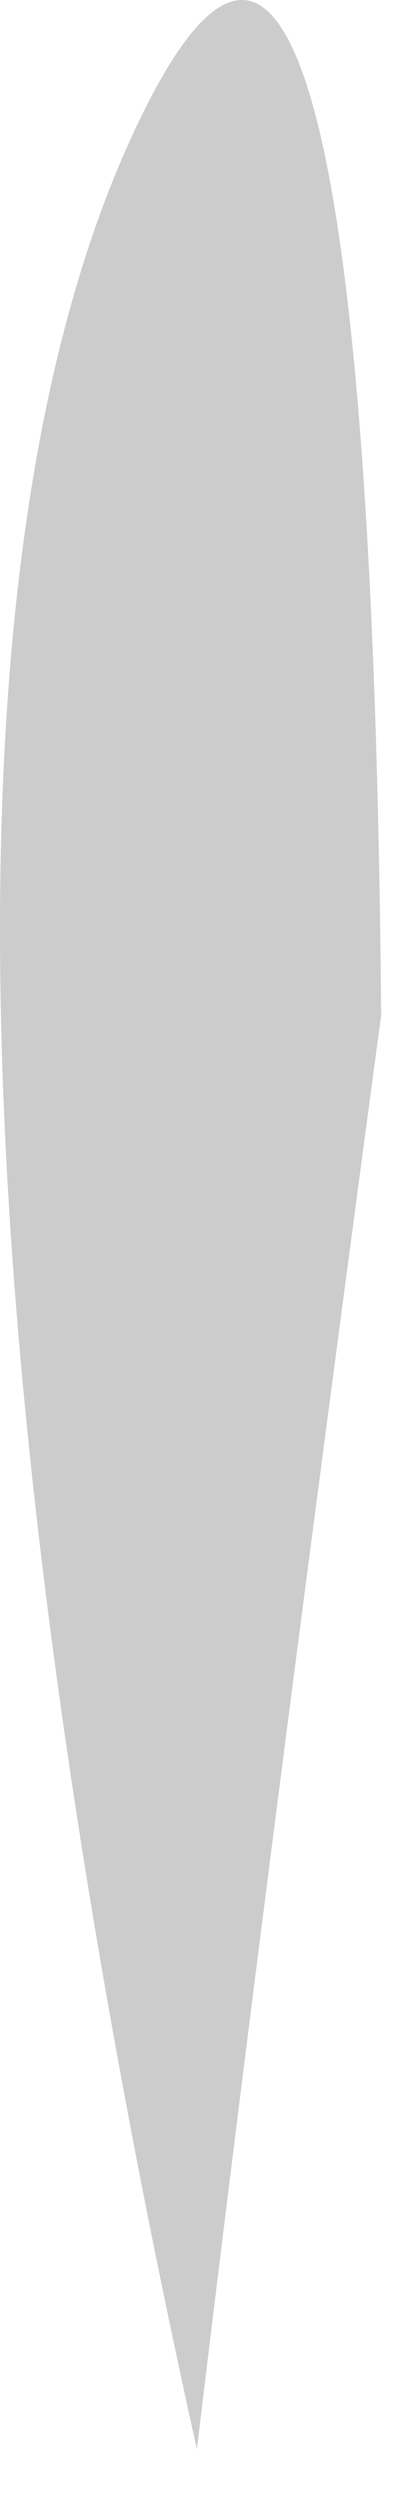 <?xml version="1.0" encoding="utf-8"?>
<svg xmlns="http://www.w3.org/2000/svg" fill="none" height="100%" overflow="visible" preserveAspectRatio="none" style="display: block;" viewBox="0 0 7 44" width="100%">
<path d="M2.447 2.139C-2.312 12.012 0.893 31.537 3.472 43.105C4.452 34.936 5.618 26.07 6.721 17.867C6.616 5.256 5.635 -4.484 2.447 2.139Z" fill="black" id="Vector" opacity="0.2"/>
</svg>